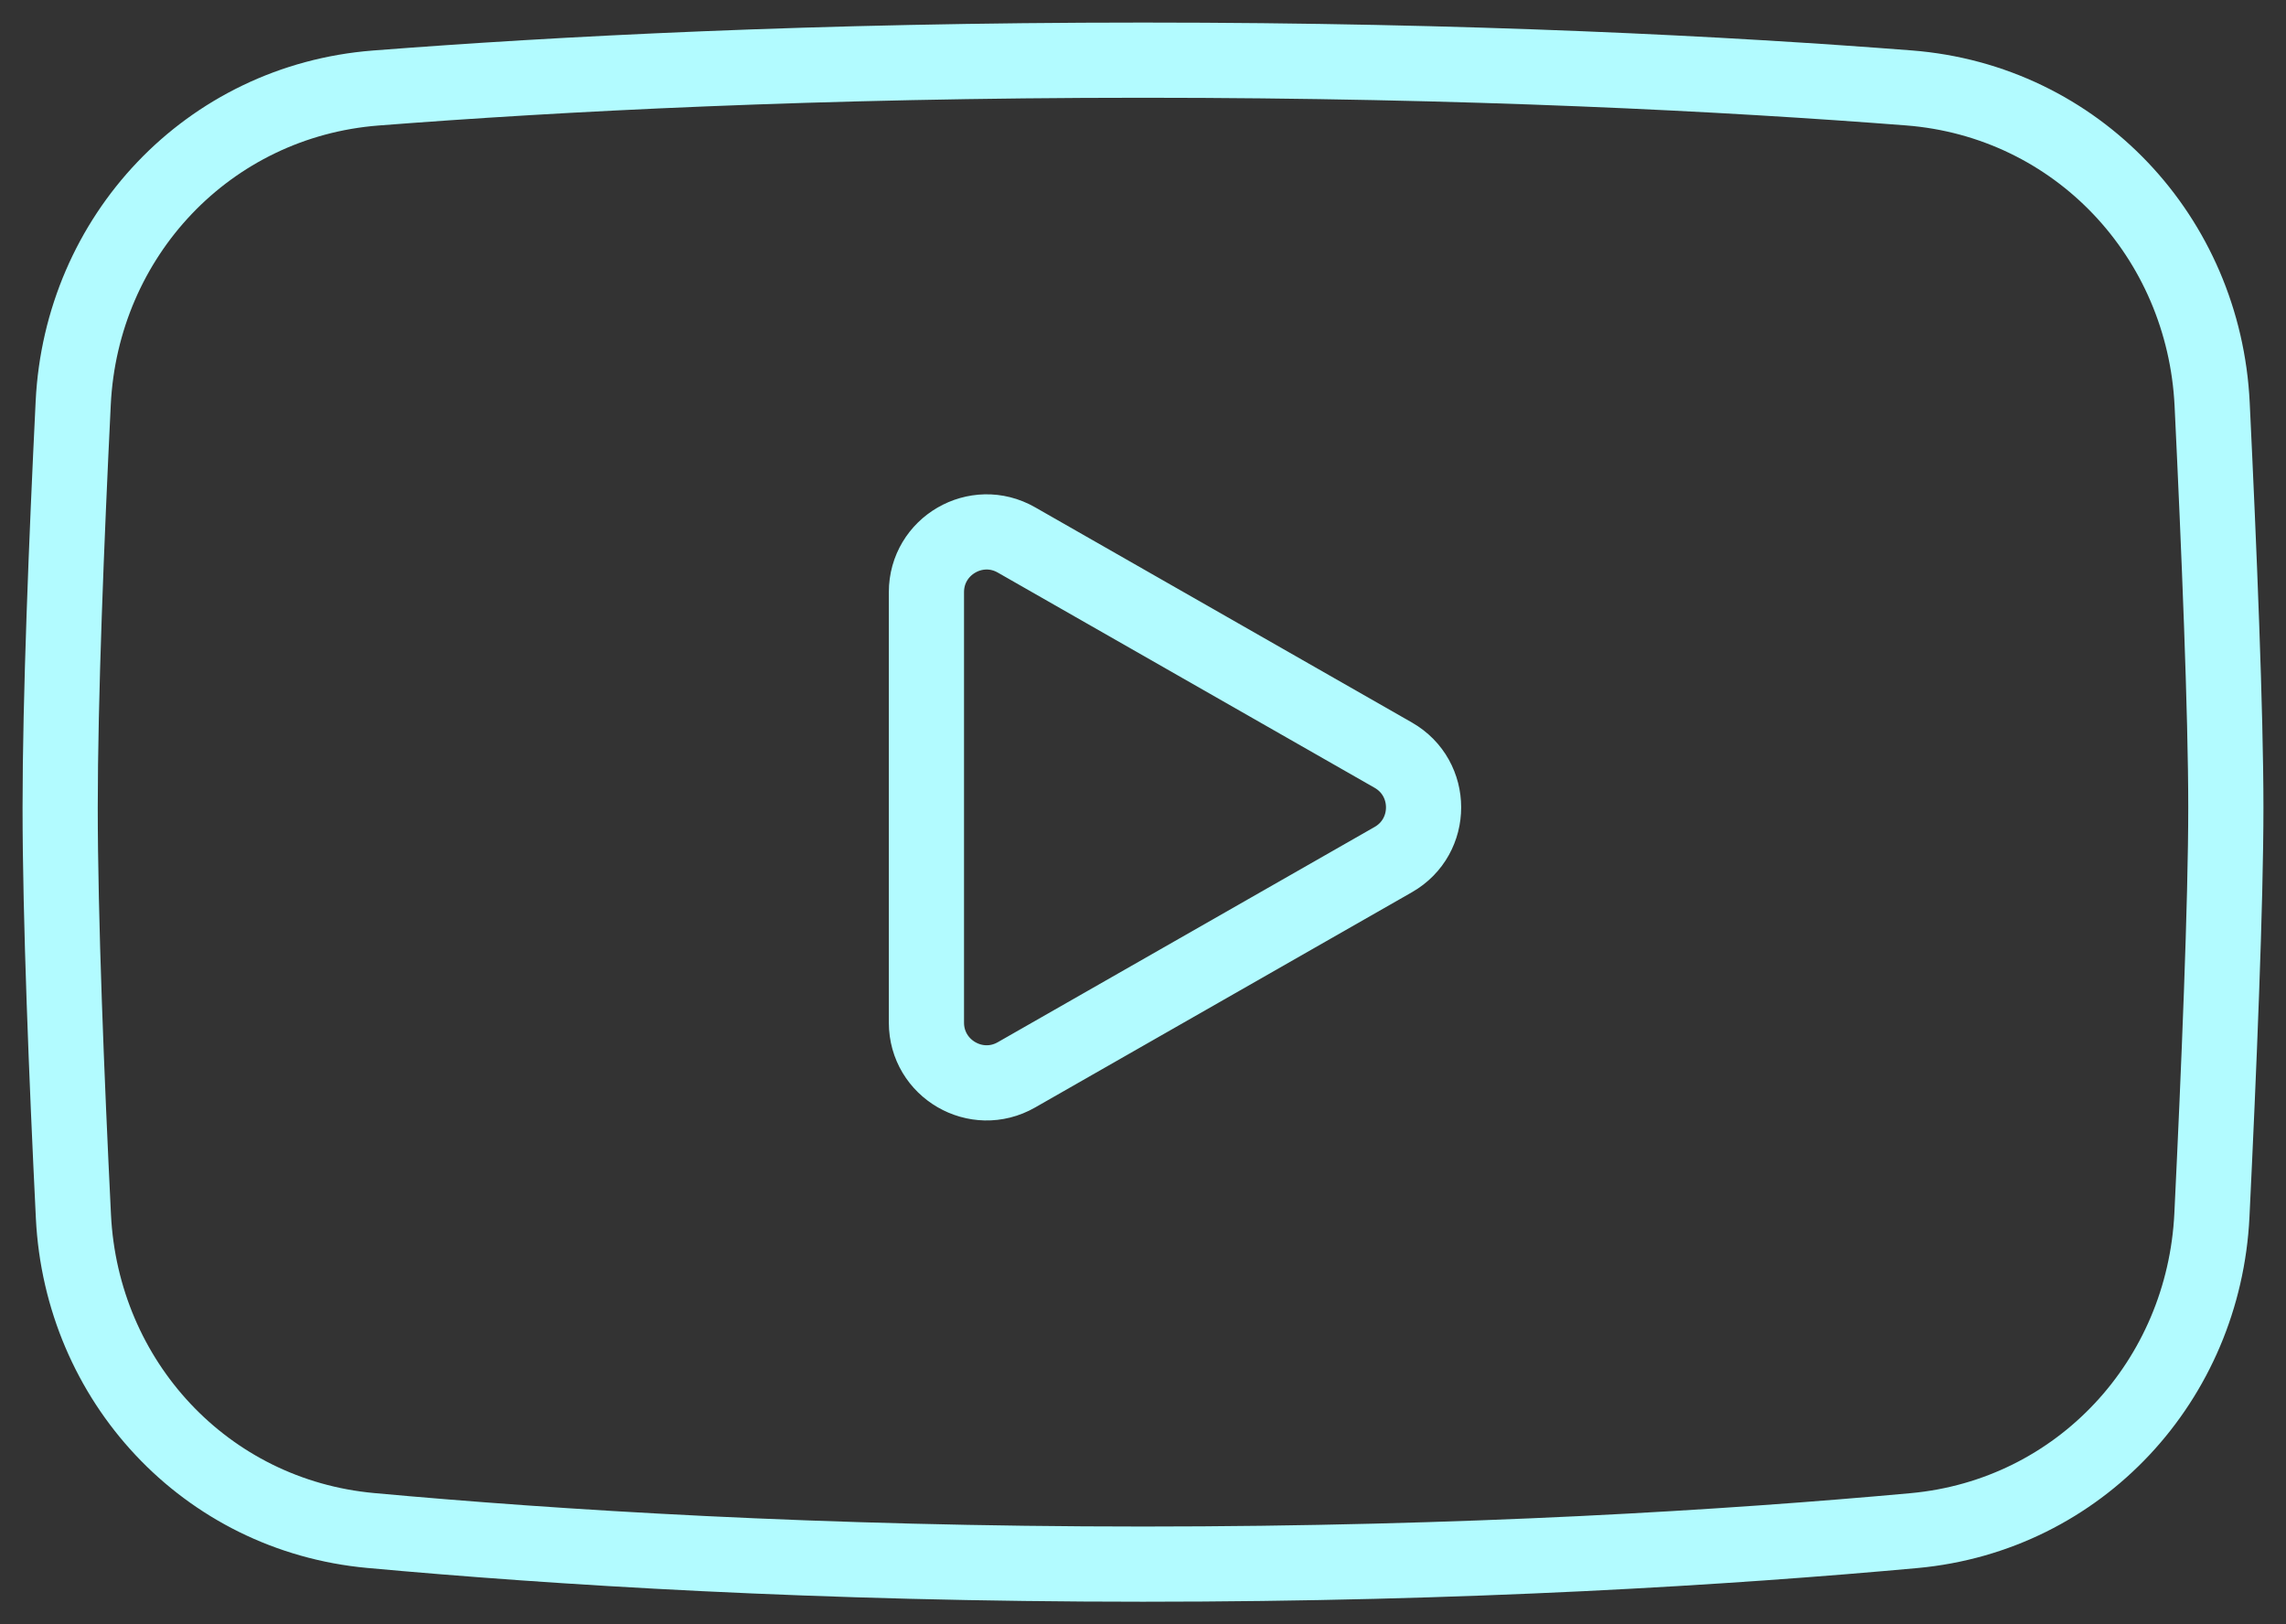 <svg width="76" height="54" viewBox="0 0 76 54" fill="none" xmlns="http://www.w3.org/2000/svg">
<rect x="0" y="0" width="76" height="54" fill="#333333" stroke="none"/>
<path fill-rule="evenodd" clip-rule="evenodd" d="M12.492 2.926C6.918 3.361 2.705 7.857 2.434 13.398C2.21 17.963 2 23.216 2 26.842C2 30.509 2.215 35.841 2.441 40.442C2.71 45.912 6.827 50.378 12.323 50.882C18.408 51.439 27.211 52 38 52C48.761 52 57.546 51.442 63.629 50.886C69.147 50.382 73.272 45.886 73.537 40.395C73.771 35.551 74 30.009 74 26.842C74 23.709 73.776 18.251 73.545 13.444C73.277 7.882 69.057 3.358 63.461 2.923C57.472 2.457 48.834 2 38 2C27.138 2 18.483 2.46 12.492 2.926ZM30.8 19.686C30.8 18.151 32.459 17.188 33.792 17.95L46.32 25.105C47.664 25.873 47.664 27.811 46.32 28.578L33.792 35.734C32.459 36.496 30.8 35.533 30.8 33.997V19.686Z" stroke="#B2FBFF" stroke-width="2.5"/>
</svg>
